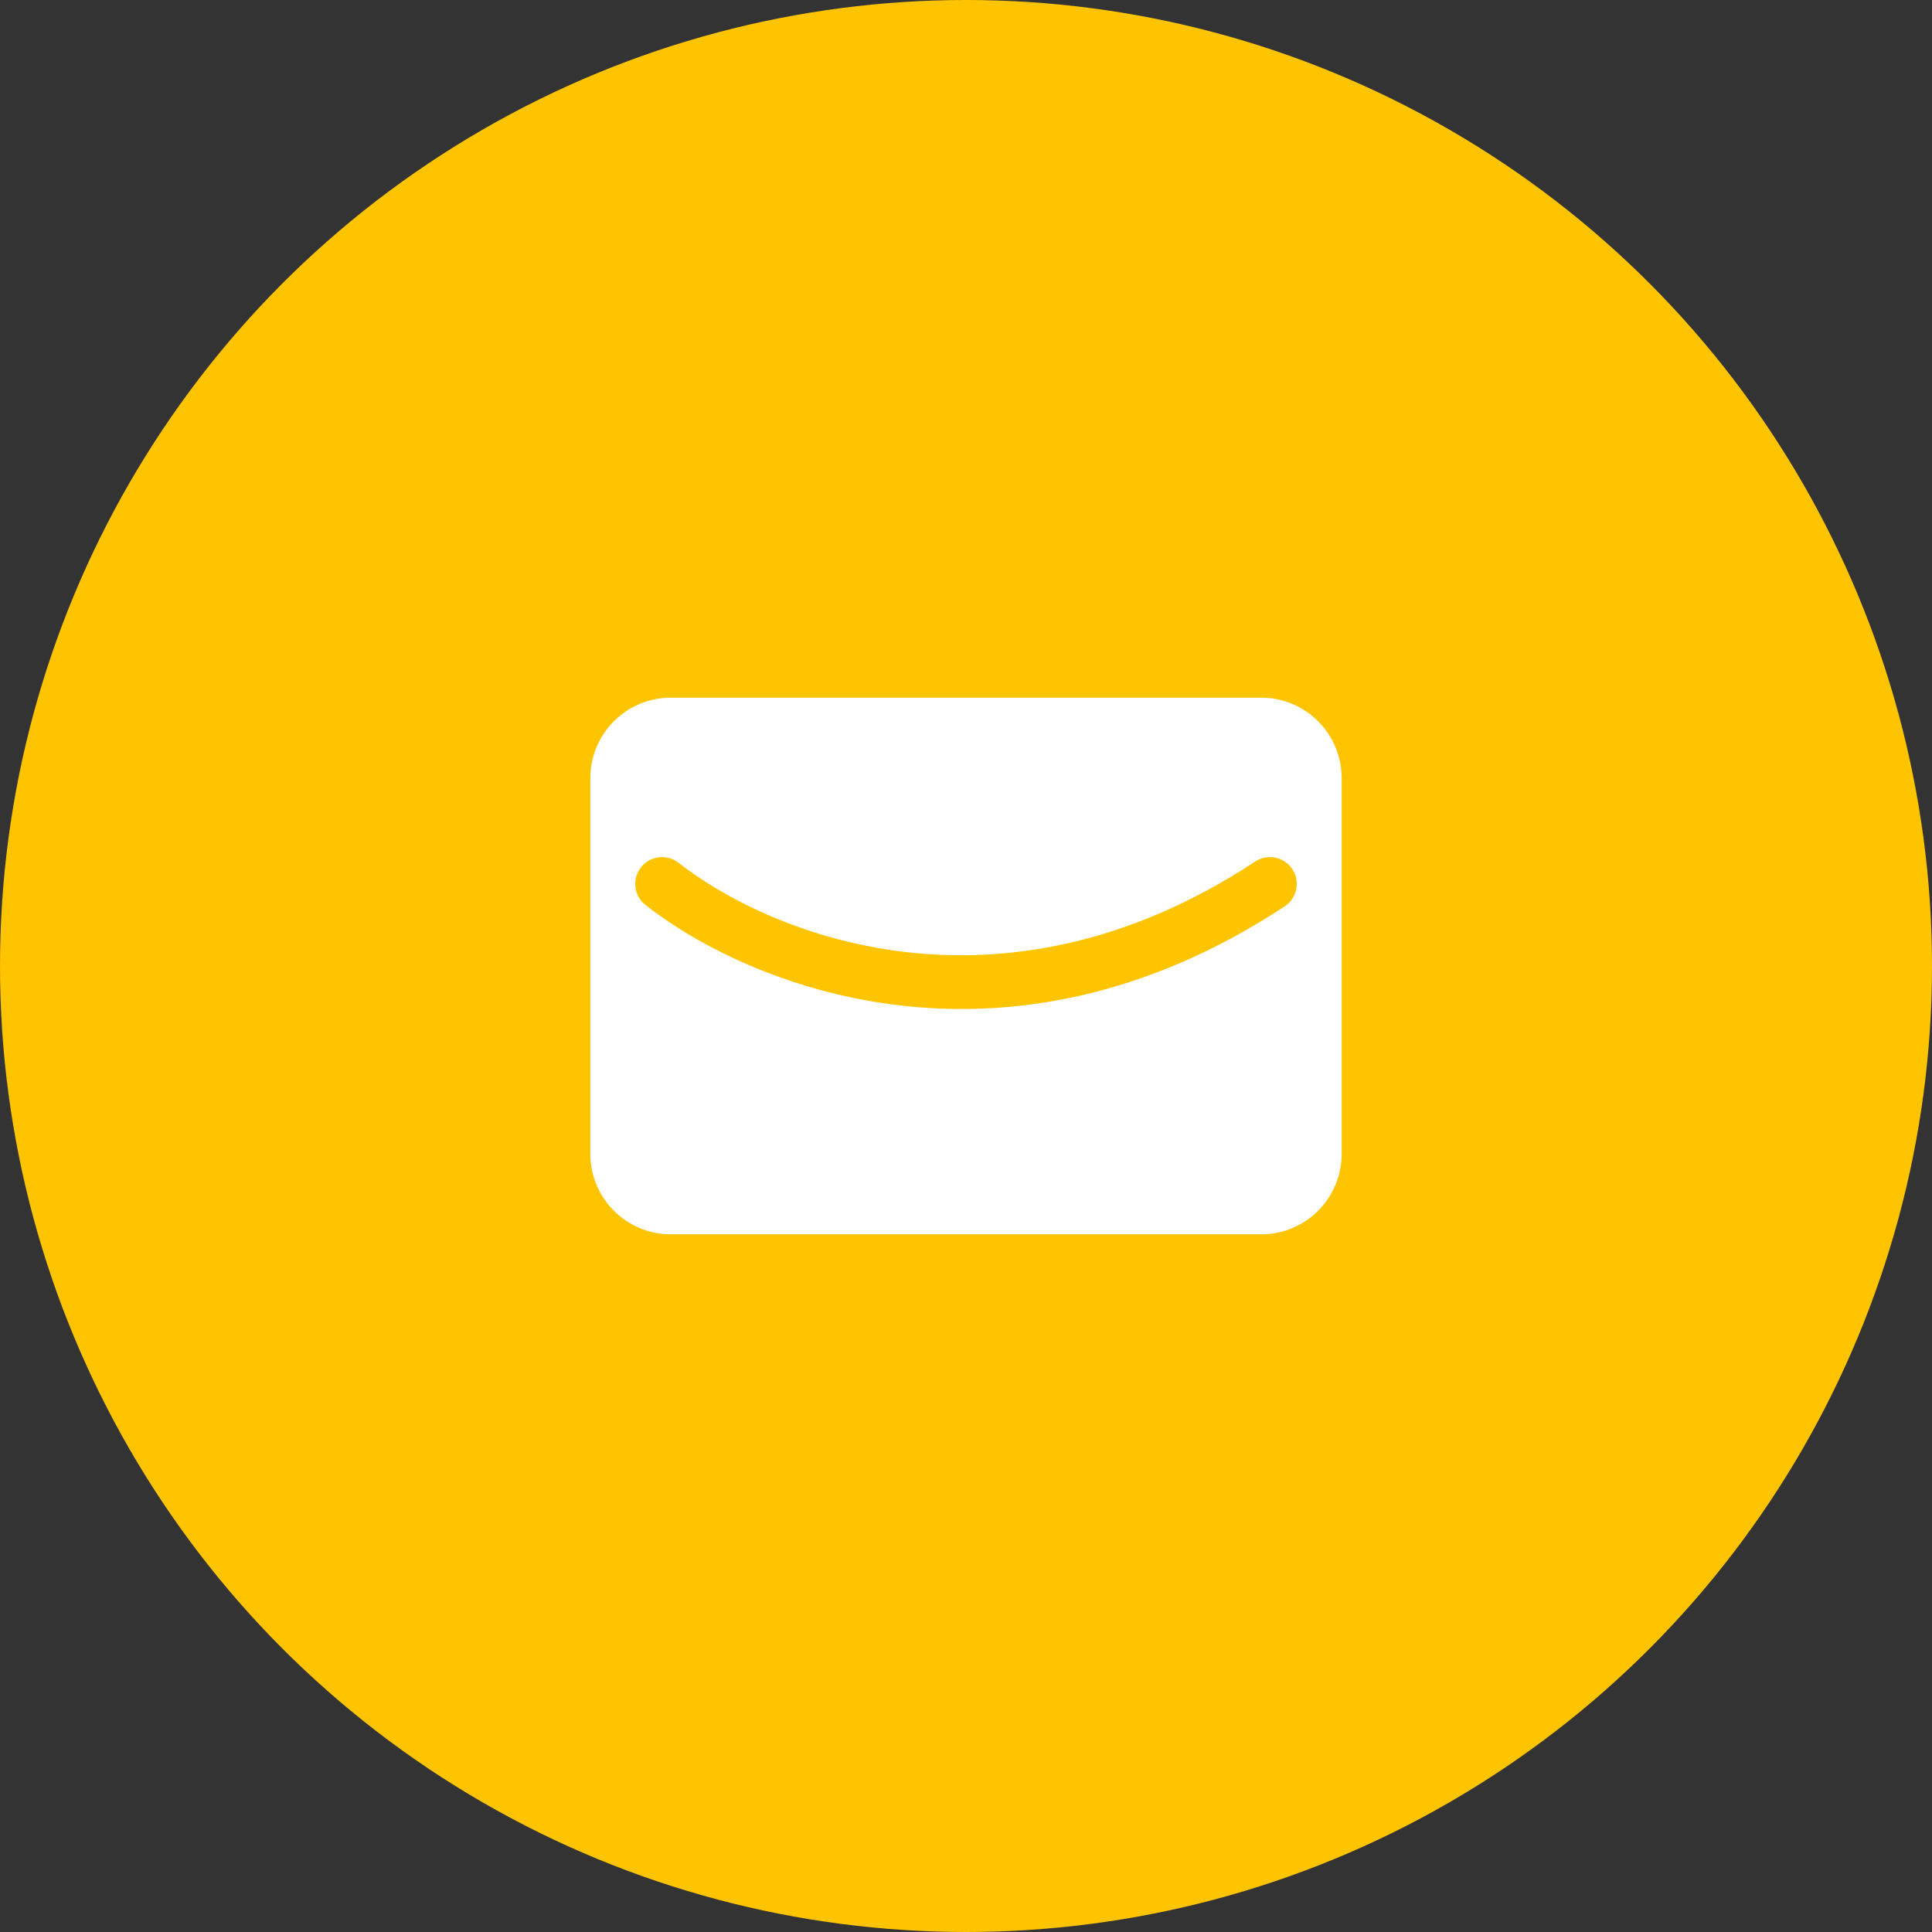 <svg width="72" height="72" viewBox="0 0 72 72" fill="none" xmlns="http://www.w3.org/2000/svg">
<rect x="0" y="0" width="72" height="72" fill="#333333" stroke="none"/>
<circle cx="36" cy="36" r="36" fill="#FFC400"/>
<path fill-rule="evenodd" clip-rule="evenodd" d="M25 26C23.343 26 22 27.343 22 29V43C22 44.657 23.343 46 25 46H47C48.657 46 50 44.657 50 43V29C50 27.343 48.657 26 47 26H25ZM47.877 33.777C48.338 33.473 48.466 32.853 48.162 32.392C47.858 31.93 47.238 31.803 46.777 32.107C37.18 38.43 28.577 34.736 25.291 32.155C24.857 31.814 24.228 31.89 23.887 32.324C23.546 32.758 23.621 33.387 24.056 33.728C27.801 36.67 37.355 40.709 47.877 33.777Z" fill="white"/>
</svg>
